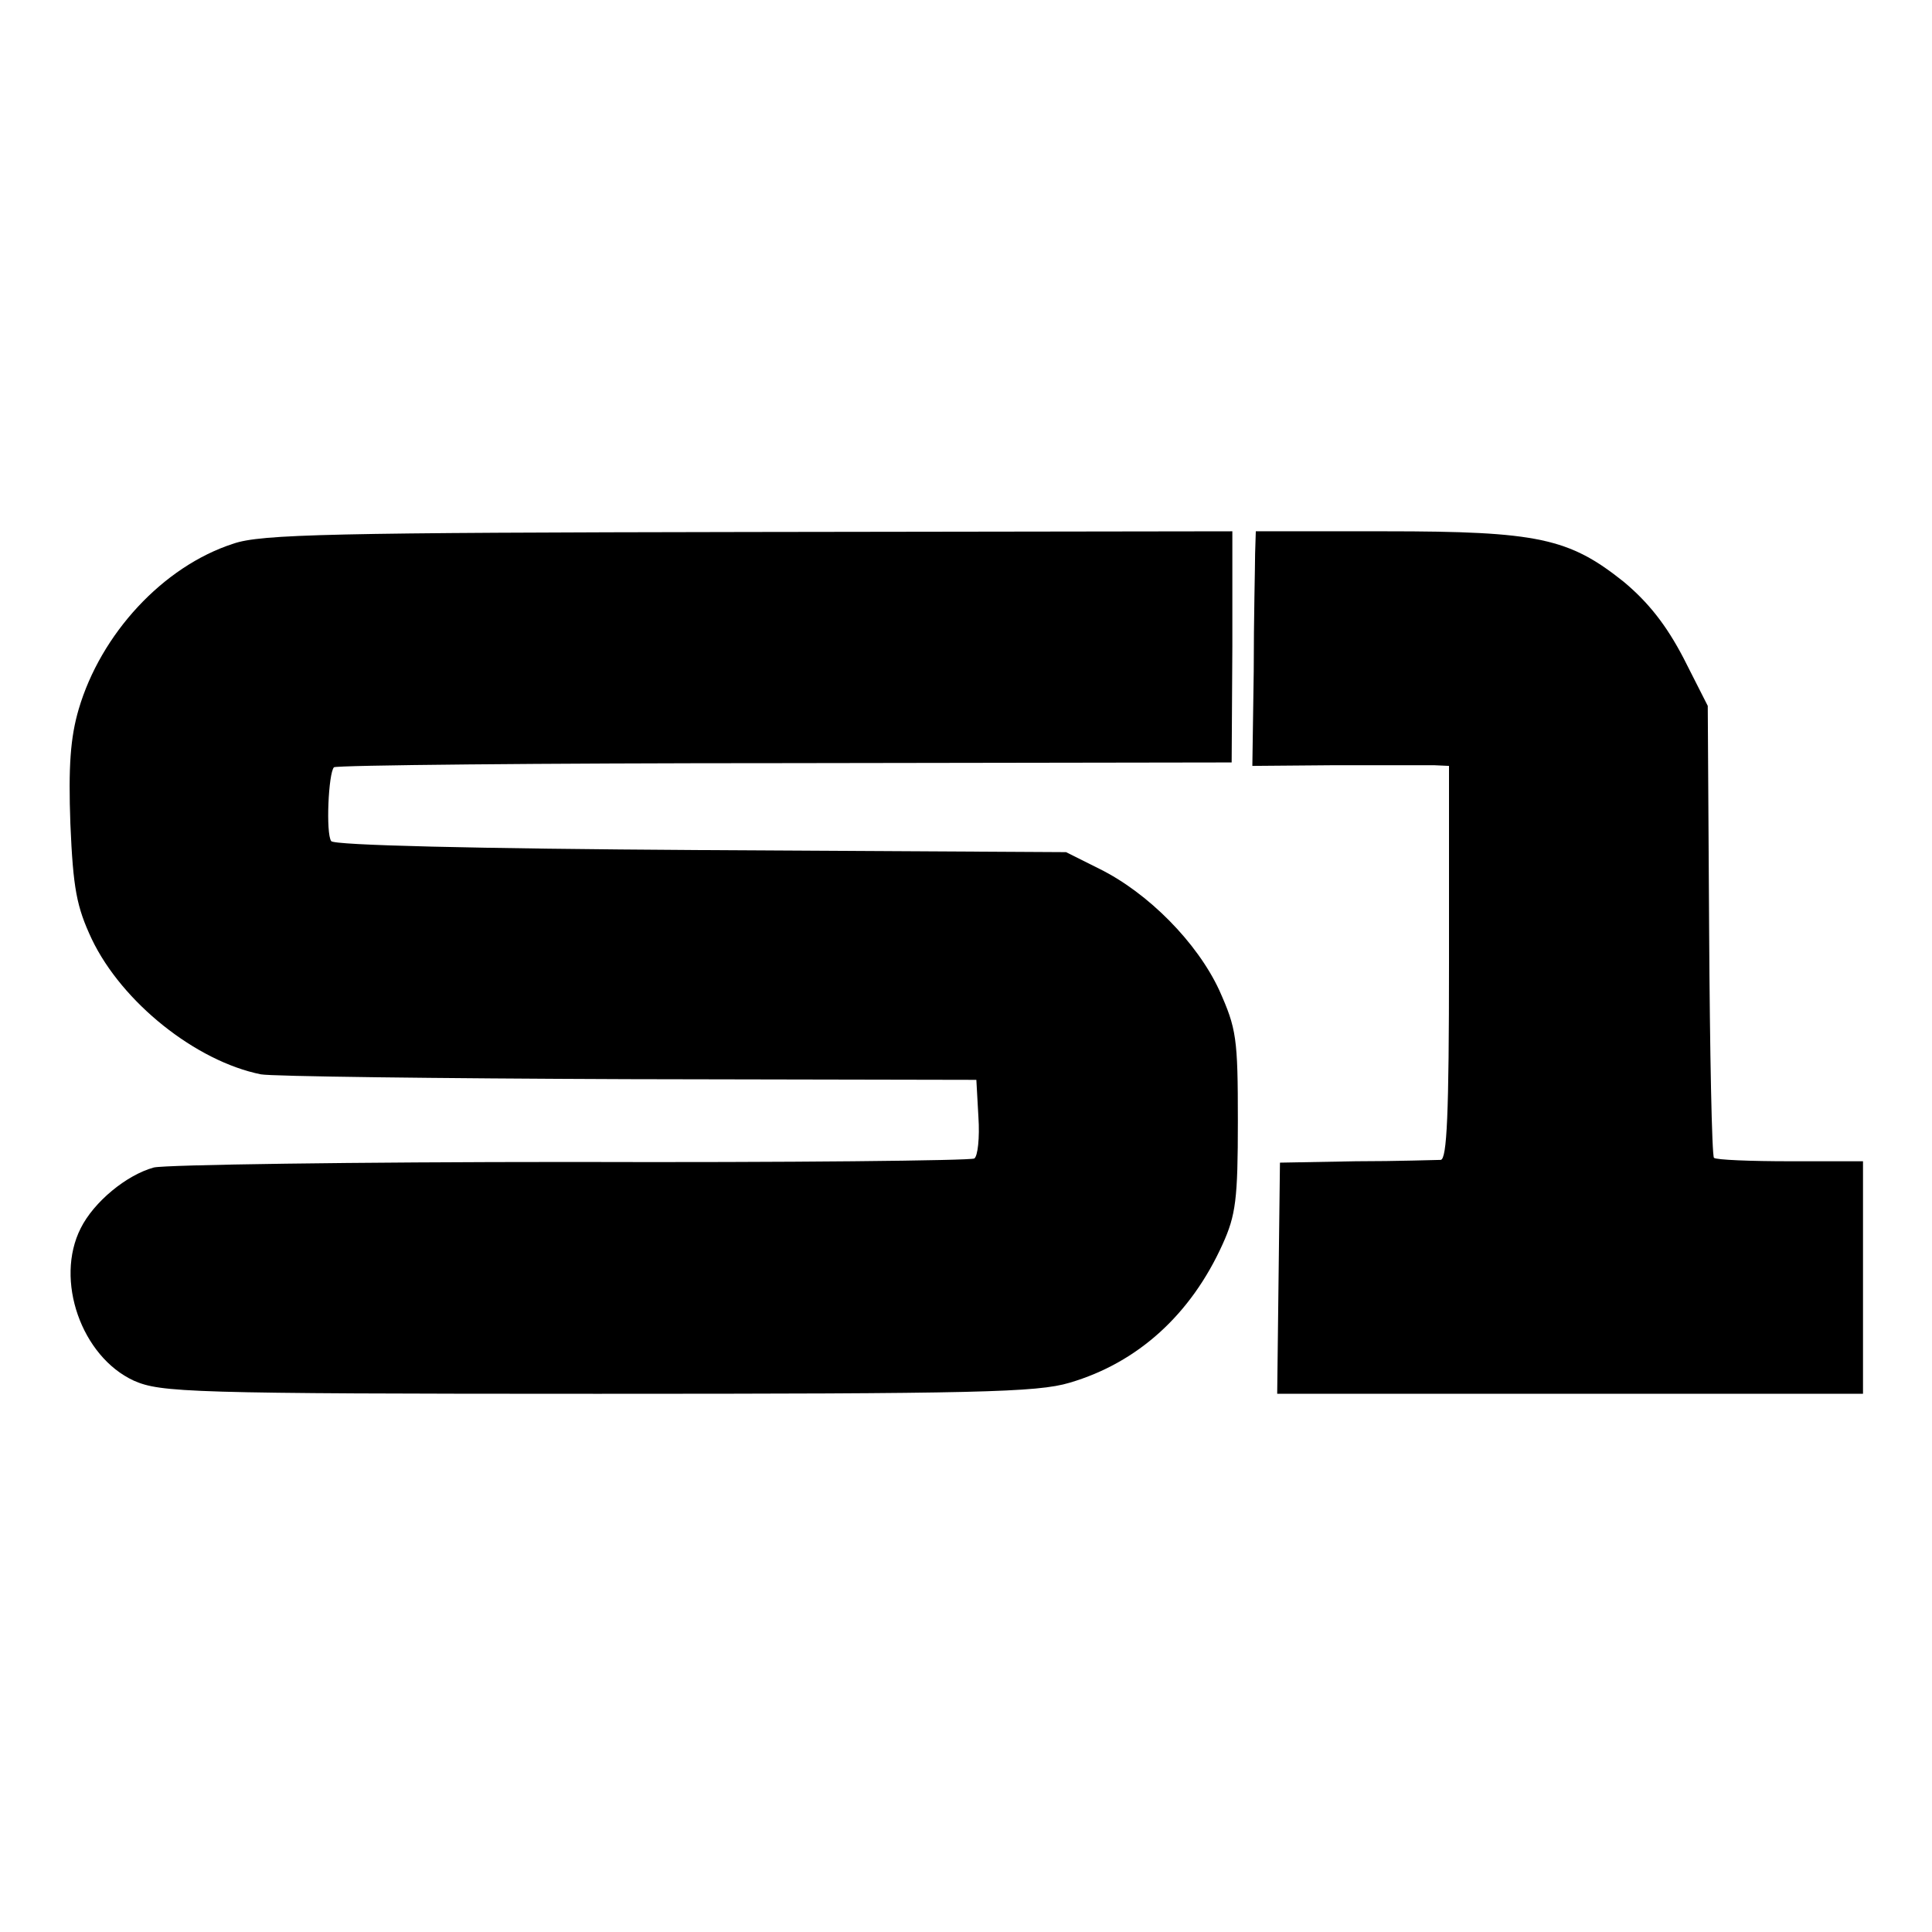 <?xml version="1.0" standalone="no"?>
<!DOCTYPE svg PUBLIC "-//W3C//DTD SVG 20010904//EN"
 "http://www.w3.org/TR/2001/REC-SVG-20010904/DTD/svg10.dtd">
<svg version="1.0" xmlns="http://www.w3.org/2000/svg"
 width="280pt" height="280pt" viewBox="0 0 280 280"
 preserveAspectRatio="xMidYMid meet">
<g transform="translate(0,280) scale(0.1,-0.1)"
fill="#000000" stroke="none">
<path d="M338 2012 c-102 -33 -192 -131 -224 -240 -12 -41 -15 -83 -12 -166 4
-94 9 -120 31 -167 44 -92 151 -177 245 -196 15 -3 254 -6 532 -7 l505 -1 3
-54 c2 -30 -1 -57 -6 -60 -6 -3 -268 -6 -584 -5 -315 0 -587 -4 -605 -8 -40
-11 -87 -50 -106 -88 -38 -75 1 -186 77 -221 39 -17 78 -19 672 -19 550 0 637
2 684 16 99 29 176 99 222 201 19 42 22 65 22 178 0 121 -2 134 -27 190 -32
69 -103 141 -174 176 l-48 24 -530 3 c-327 2 -532 7 -535 13 -8 11 -4 99 4
107 4 3 298 6 654 6 l647 1 1 168 0 167 -700 -1 c-604 -1 -708 -3 -748 -17z"/>
<path d="M1819 1998 c0 -18 -2 -95 -2 -171 l-2 -137 120 1 c66 0 130 0 143 0
l22 -1 0 -285 c0 -221 -3 -285 -12 -286 -7 0 -62 -2 -123 -2 l-110 -2 -2 -167
-2 -168 425 0 424 0 0 168 0 169 -105 0 c-58 0 -108 2 -111 5 -3 3 -6 152 -7
330 l-2 325 -35 69 c-25 48 -51 81 -87 111 -79 63 -124 73 -345 73 l-188 0 -1
-32z"/>
</g>
</svg>
